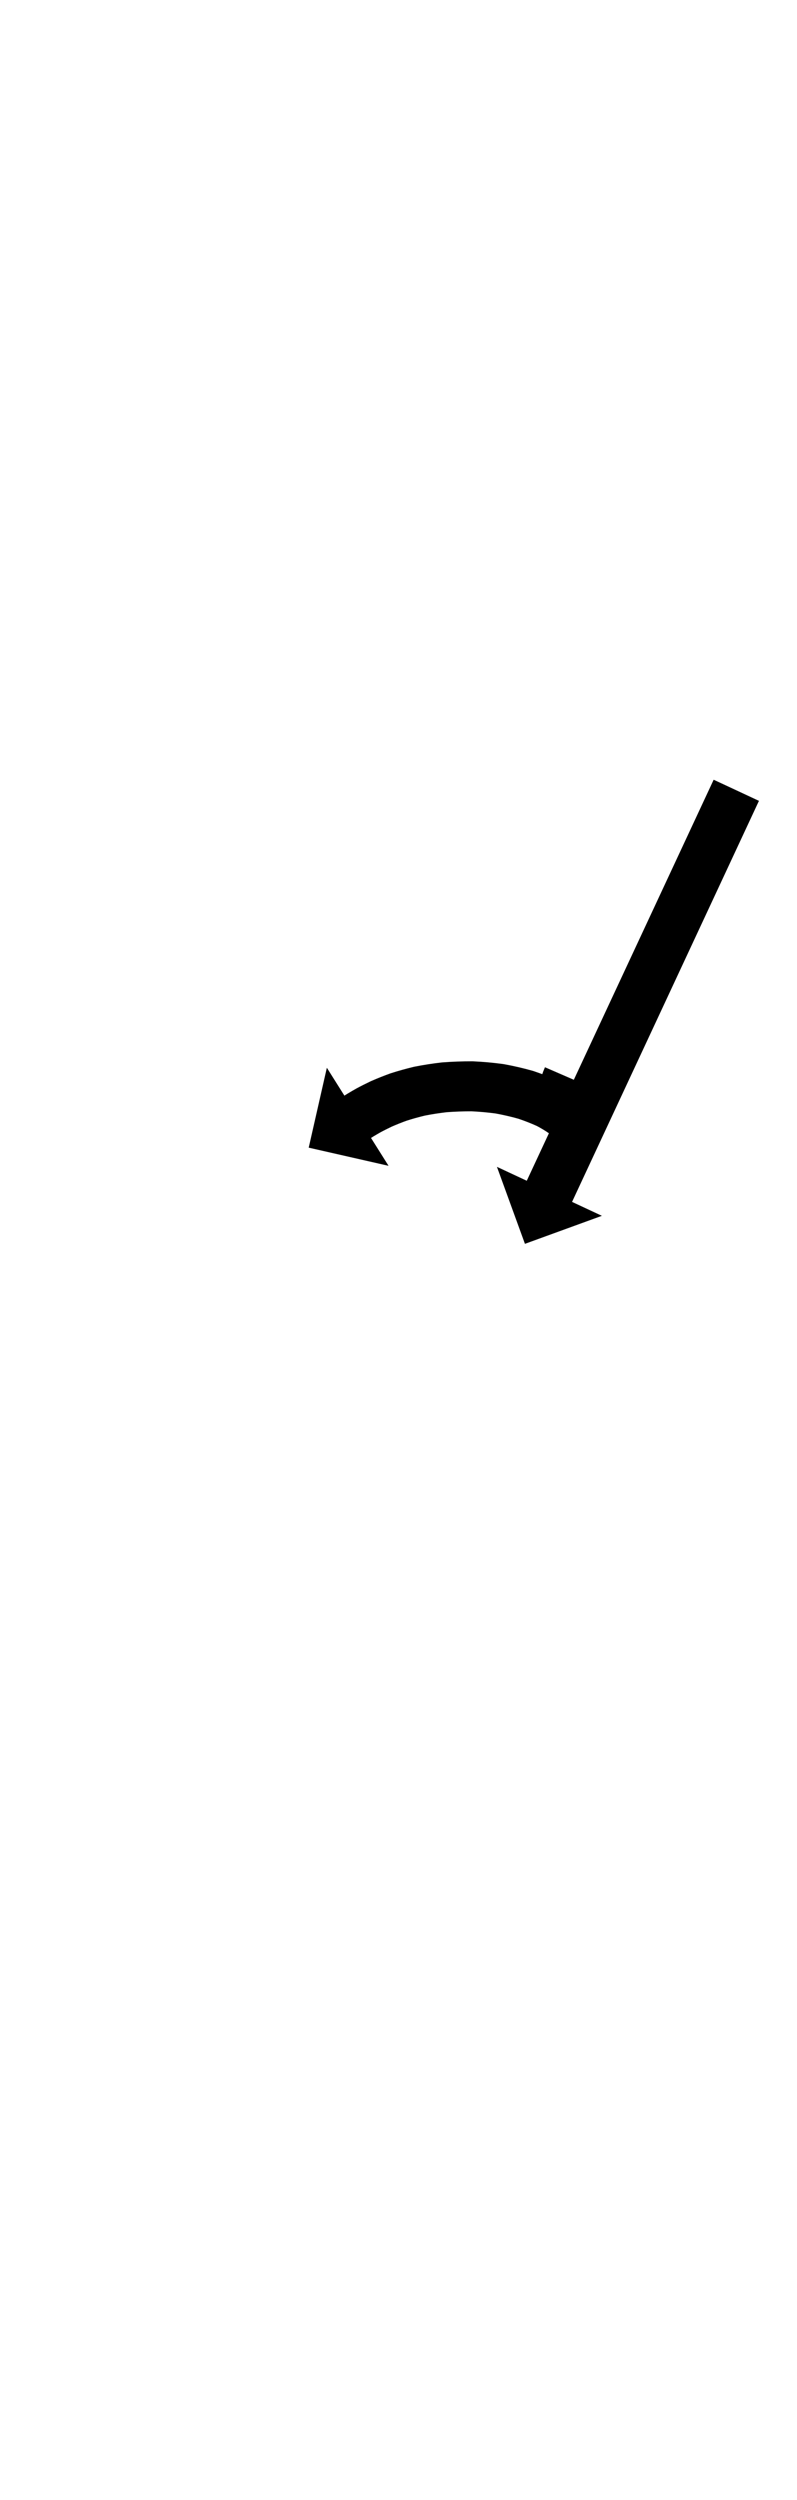 <?xml version="1.0" encoding="UTF-8"?>
<svg xmlns="http://www.w3.org/2000/svg" xmlns:inkscape="http://www.inkscape.org/namespaces/inkscape" xmlns:sodipodi="http://sodipodi.sourceforge.net/DTD/sodipodi-0.dtd" xmlns:svg="http://www.w3.org/2000/svg" version="1.1" viewBox="0 -350 319 1000">
    <sodipodi:namedview pagecolor="#ffffff" bordercolor="#666666" borderopacity="1.0" showgrid="true">
        <inkscape:grid id="grid№1" type="xygrid" dotted="false" enabled="true" visible="true" empspacing="10" />
        <sodipodi:guide id="baseline" position="0.00,350.00" orientation="0.00,1.00" />
    </sodipodi:namedview>
    <g id="glyph">
        <path d="M 303.768 -29.658C 303.768 -29.658 285.642 -38.11 285.642 -38.11C 285.362 -37.51 285.082 -36.909 284.802 -36.309C 284.011 -34.612 283.22 -32.915 282.428 -31.218C 281.199 -28.58 279.969 -25.943 278.739 -23.306C 277.144 -19.886 275.549 -16.466 273.954 -13.045C 272.067 -8.998 270.18 -4.951 268.293 -0.904C 266.187 3.613 264.08 8.13 261.974 12.647C 259.722 17.477 257.469 22.307 255.217 27.137C 252.892 32.124 250.566 37.111 248.241 42.098C 245.915 47.085 243.59 52.072 241.264 57.059C 239.012 61.889 236.76 66.719 234.507 71.549C 232.401 76.066 230.295 80.583 228.188 85.1C 226.301 89.147 224.414 93.194 222.527 97.241C 220.932 100.662 219.337 104.082 217.742 107.502C 216.513 110.139 215.283 112.776 214.053 115.413C 213.262 117.111 212.47 118.808 211.679 120.505C 211.399 121.105 211.119 121.706 210.839 122.306C 210.839 122.306 198.899 116.739 198.899 116.739C 198.899 116.739 210.108 147.536 210.108 147.536C 210.108 147.536 240.905 136.326 240.905 136.326C 240.905 136.326 228.965 130.759 228.965 130.759C 229.245 130.158 229.525 129.558 229.805 128.957C 230.597 127.26 231.388 125.563 232.179 123.866C 233.409 121.229 234.639 118.592 235.868 115.955C 237.463 112.534 239.058 109.114 240.653 105.694C 242.54 101.647 244.427 97.6 246.315 93.553C 248.421 89.036 250.527 84.519 252.633 80.002C 254.886 75.172 257.138 70.341 259.391 65.511C 261.716 60.524 264.041 55.537 266.367 50.55C 268.692 45.563 271.018 40.577 273.343 35.59C 275.596 30.759 277.848 25.929 280.1 21.099C 282.207 16.582 284.313 12.065 286.419 7.548C 288.306 3.501 290.193 -0.546 292.081 -4.593C 293.675 -8.013 295.27 -11.434 296.865 -14.854C 298.095 -17.491 299.325 -20.128 300.554 -22.765C 301.346 -24.462 302.137 -26.159 302.928 -27.856C 303.209 -28.457 303.488 -29.057 303.768 -29.658ZM 236.466 84.868C 236.466 84.868 218.123 76.899 218.123 76.899C 217.878 77.462 217.645 78.029 217.419 78.599C 217.418 78.602 217.368 78.737 217.319 78.872C 217.27 79.007 217.221 79.142 217.22 79.145C 216.501 81.314 216.05 83.583 215.725 85.842C 215.724 85.853 215.699 86.135 215.675 86.417C 215.651 86.699 215.627 86.982 215.627 86.993C 215.539 90.215 215.873 93.478 216.62 96.614C 216.623 96.628 216.718 96.936 216.813 97.243C 216.908 97.551 217.004 97.859 217.009 97.872C 217.633 99.503 218.345 101.181 219.316 102.64C 222.757 107.811 228.769 107.097 232.891 103.927C 237.013 100.757 239.247 95.131 235.133 90.477C 234.136 89.348 232.958 88.35 231.796 87.398C 231.793 87.395 231.651 87.287 231.509 87.179C 231.368 87.071 231.226 86.963 231.222 86.961C 228.927 85.341 226.495 83.911 224.014 82.597C 224.012 82.596 223.885 82.534 223.758 82.471C 223.632 82.408 223.505 82.346 223.502 82.345C 220.284 80.869 216.977 79.586 213.622 78.457C 213.62 78.456 213.503 78.42 213.386 78.384C 213.269 78.348 213.152 78.311 213.15 78.311C 209.399 77.251 205.595 76.379 201.761 75.679C 201.76 75.679 201.647 75.661 201.535 75.643C 201.423 75.626 201.311 75.608 201.309 75.608C 197.359 75.072 193.384 74.713 189.402 74.533C 189.4 74.533 189.292 74.53 189.184 74.528C 189.076 74.525 188.968 74.523 188.967 74.523C 184.988 74.516 181.007 74.657 177.039 74.959C 177.038 74.959 176.939 74.968 176.84 74.978C 176.742 74.987 176.643 74.997 176.642 74.997C 173.043 75.416 169.459 75.967 165.905 76.674C 165.904 76.675 165.807 76.696 165.711 76.717C 165.614 76.738 165.518 76.76 165.516 76.76C 162.433 77.503 159.373 78.352 156.356 79.329C 156.355 79.329 156.27 79.358 156.186 79.387C 156.101 79.416 156.016 79.445 156.015 79.446C 153.51 80.358 151.03 81.341 148.59 82.415C 148.589 82.415 148.523 82.446 148.457 82.476C 148.392 82.506 148.326 82.536 148.325 82.536C 146.456 83.425 144.604 84.351 142.781 85.331C 142.781 85.331 142.737 85.356 142.692 85.38C 142.648 85.405 142.603 85.429 142.603 85.429C 141.431 86.091 140.265 86.764 139.114 87.462C 139.114 87.462 139.092 87.476 139.069 87.49C 139.046 87.504 139.024 87.517 139.024 87.517C 138.63 87.762 138.236 88.008 137.844 88.255C 137.844 88.255 130.825 77.106 130.825 77.106C 130.825 77.106 123.56 109.064 123.56 109.064C 123.56 109.064 155.519 116.329 155.519 116.329C 155.519 116.329 148.5 105.18 148.5 105.18C 148.858 104.954 149.217 104.73 149.576 104.507C 149.577 104.507 149.554 104.521 149.531 104.535C 149.508 104.549 149.486 104.562 149.486 104.562C 150.458 103.972 151.445 103.405 152.436 102.845C 152.436 102.845 152.391 102.87 152.347 102.895C 152.302 102.919 152.257 102.944 152.257 102.944C 153.788 102.12 155.344 101.345 156.913 100.599C 156.914 100.598 156.848 100.629 156.781 100.659C 156.715 100.689 156.648 100.72 156.649 100.72C 158.689 99.822 160.763 99.001 162.857 98.239C 162.858 98.239 162.772 98.268 162.687 98.298C 162.601 98.327 162.515 98.357 162.516 98.356C 165.048 97.537 167.615 96.827 170.202 96.203C 170.203 96.203 170.105 96.225 170.007 96.246C 169.909 96.268 169.811 96.289 169.812 96.289C 172.838 95.686 175.892 95.22 178.956 94.863C 178.957 94.863 178.857 94.872 178.757 94.882C 178.657 94.891 178.557 94.901 178.559 94.901C 182.009 94.638 185.472 94.517 188.932 94.523C 188.934 94.523 188.824 94.52 188.715 94.518C 188.605 94.515 188.496 94.512 188.497 94.512C 191.883 94.666 195.263 94.971 198.621 95.426C 198.623 95.426 198.509 95.408 198.395 95.39C 198.281 95.372 198.167 95.354 198.169 95.354C 201.382 95.941 204.571 96.67 207.714 97.558C 207.716 97.558 207.597 97.522 207.478 97.485C 207.359 97.448 207.24 97.411 207.242 97.412C 209.931 98.317 212.585 99.341 215.164 100.524C 215.167 100.525 215.038 100.461 214.909 100.397C 214.779 100.334 214.65 100.27 214.653 100.271C 216.382 101.187 218.091 102.173 219.691 103.302C 219.695 103.304 219.549 103.194 219.404 103.083C 219.259 102.973 219.114 102.862 219.117 102.865C 219.464 103.15 219.856 103.392 220.147 103.722C 224.261 108.376 229.936 107.921 233.723 105.009C 237.509 102.097 239.407 96.729 235.965 91.558C 235.866 91.41 235.903 91.285 235.686 90.721C 235.681 90.707 235.78 91.029 235.88 91.35C 235.979 91.672 236.079 91.993 236.075 91.979C 235.732 90.537 235.579 89.02 235.62 87.538C 235.62 87.527 235.595 87.82 235.57 88.114C 235.545 88.407 235.52 88.7 235.521 88.689C 235.677 87.606 235.86 86.477 236.205 85.435C 236.206 85.432 236.156 85.57 236.106 85.707C 236.056 85.845 236.006 85.983 236.007 85.98C 236.155 85.607 236.307 85.236 236.466 84.868Z" />
    </g>
</svg>
